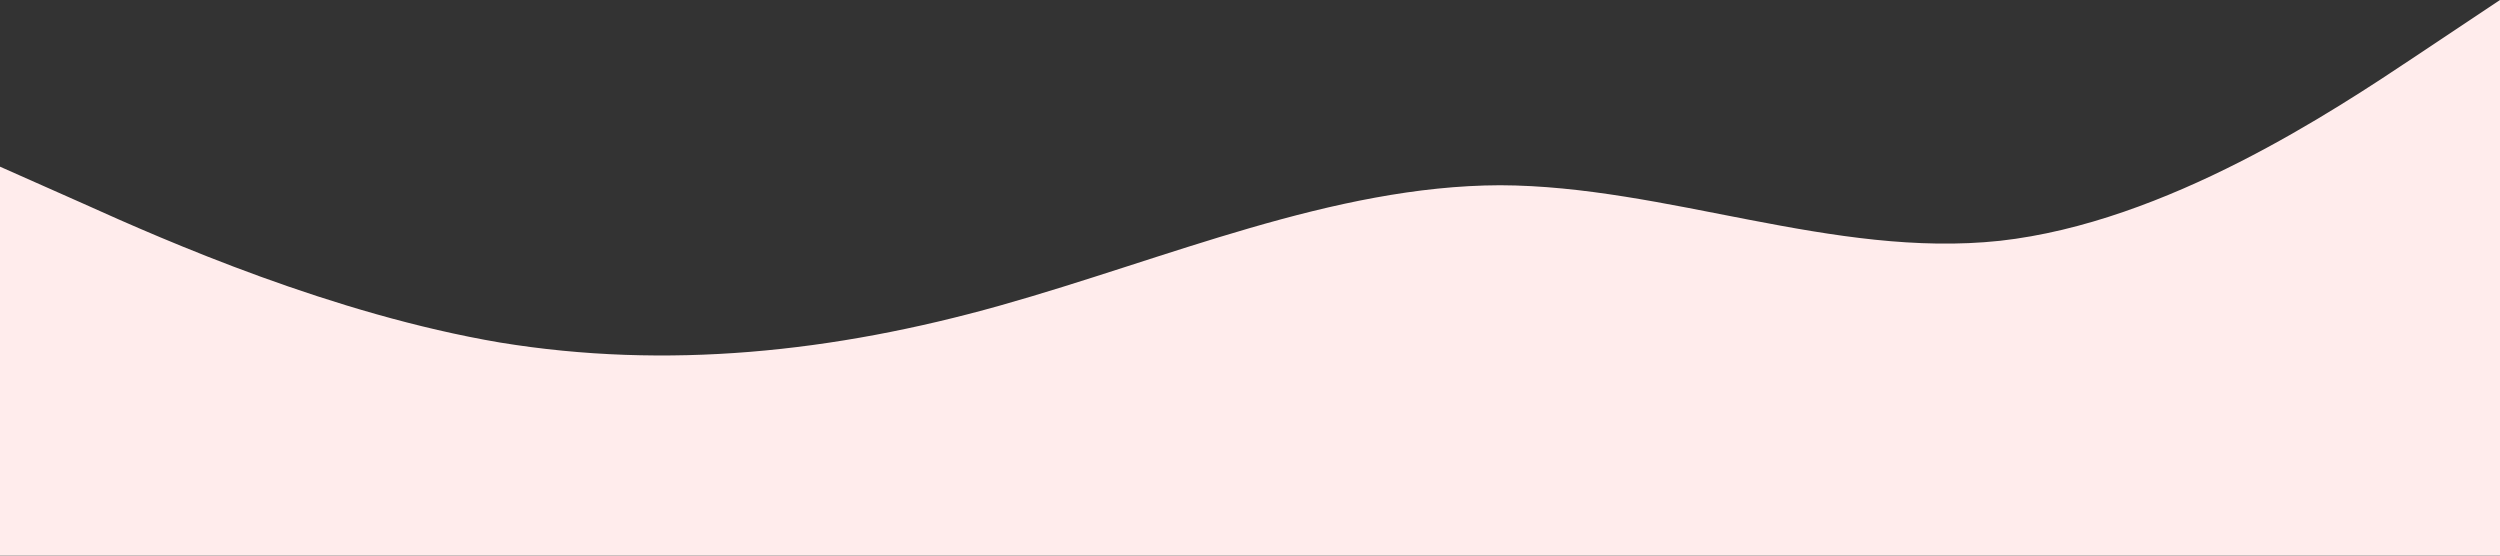 <?xml version="1.0" standalone="no"?><svg xmlns="http://www.w3.org/2000/svg" viewBox="0 0 1440 320"><rect x="0" y="0" width="1440" height="320" fill="#333333" stroke="none"/><path fill="#ffecec" fill-opacity="1" d="M0,96L48,117.3C96,139,192,181,288,197.3C384,213,480,203,576,176C672,149,768,107,864,106.7C960,107,1056,149,1152,138.7C1248,128,1344,64,1392,32L1440,0L1440,320L1392,320C1344,320,1248,320,1152,320C1056,320,960,320,864,320C768,320,672,320,576,320C480,320,384,320,288,320C192,320,96,320,48,320L0,320Z"></path></svg>